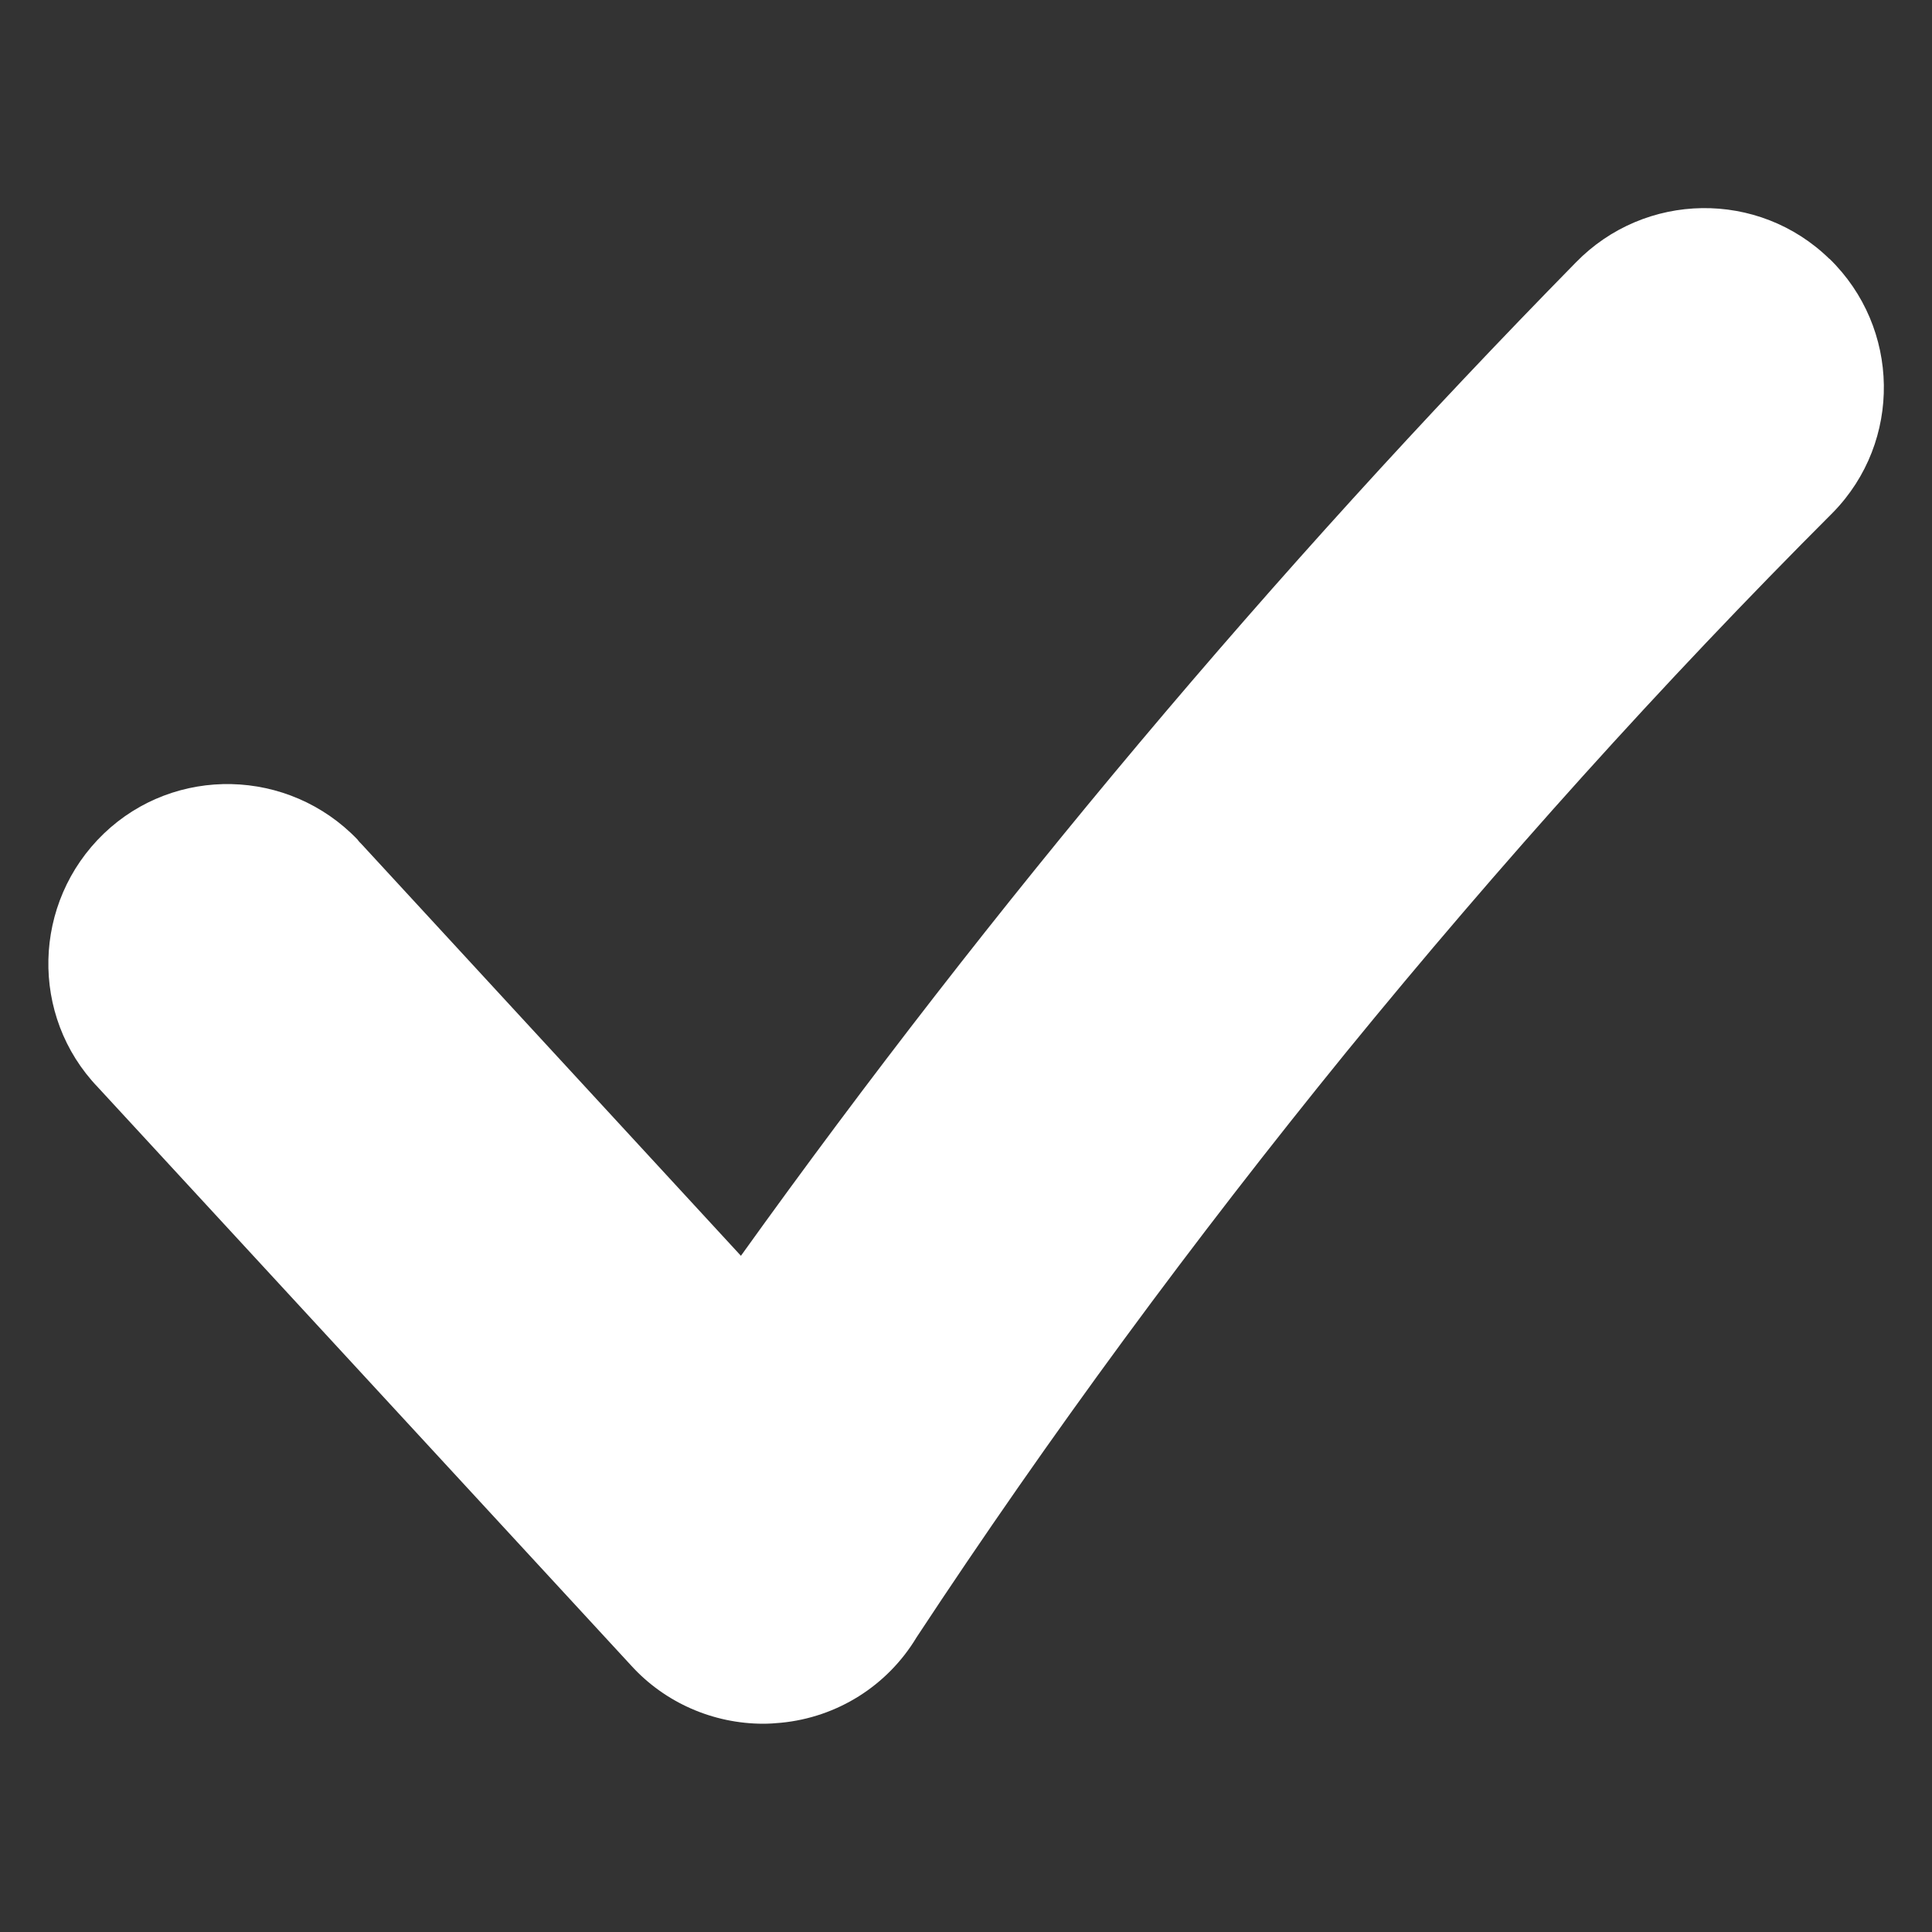 <?xml version="1.0" encoding="UTF-8"?>
<svg id="Layer_1" xmlns="http://www.w3.org/2000/svg" version="1.1" viewBox="0 0 100 100">
  <rect x="0" y="0" width="100" height="100" fill="#333333" stroke="none"/>
  <!-- Generator: Adobe Illustrator 29.6.1, SVG Export Plug-In . SVG Version: 2.1.1 Build 9)  -->
  <defs>
    <style>
      .st0 {
        fill: #fff;
      }
    </style>
  </defs>
  <path class="st0" d="M94.69,13.4c-3.67-3.58-9.55-3.49-13.13.19-15.69,15.99-30.15,33.19-43.21,51.41l-19.62-21.29c-.09-.09-.16-.16-.23-.26-3.56-3.7-9.44-3.84-13.13-.3-3.7,3.56-3.84,9.44-.3,13.13l27.61,29.94c1.74,1.91,4.23,3,6.83,3,.28,0,.6-.02.91-.05,2.91-.28,5.51-1.91,7.02-4.42,6.9-10.48,14.34-20.57,22.24-30.29,7.93-9.72,16.32-19.06,25.2-27.94,3.58-3.67,3.49-9.55-.19-13.13ZM94.69,13.4c-3.67-3.58-9.55-3.49-13.13.19-15.69,15.99-30.15,33.19-43.21,51.41l-19.62-21.29c-.09-.09-.16-.16-.23-.26-3.56-3.7-9.44-3.84-13.13-.3-3.7,3.56-3.84,9.44-.3,13.13l27.61,29.94c1.74,1.91,4.23,3,6.83,3,.28,0,.6-.02.91-.05,2.91-.28,5.51-1.91,7.02-4.42,6.9-10.48,14.34-20.57,22.24-30.29,7.93-9.72,16.32-19.06,25.2-27.94,3.58-3.67,3.49-9.55-.19-13.13ZM94.69,13.4c-3.67-3.58-9.55-3.49-13.13.19-15.69,15.99-30.15,33.19-43.21,51.41l-19.62-21.29c-.09-.09-.16-.16-.23-.26-3.56-3.7-9.44-3.84-13.13-.3-3.7,3.56-3.84,9.44-.3,13.13l27.61,29.94c1.74,1.91,4.23,3,6.83,3,.28,0,.6-.02.91-.05,2.91-.28,5.51-1.91,7.02-4.42,6.9-10.48,14.34-20.57,22.24-30.29,7.93-9.72,16.32-19.06,25.2-27.94,3.58-3.67,3.49-9.55-.19-13.13Z"/>
</svg>